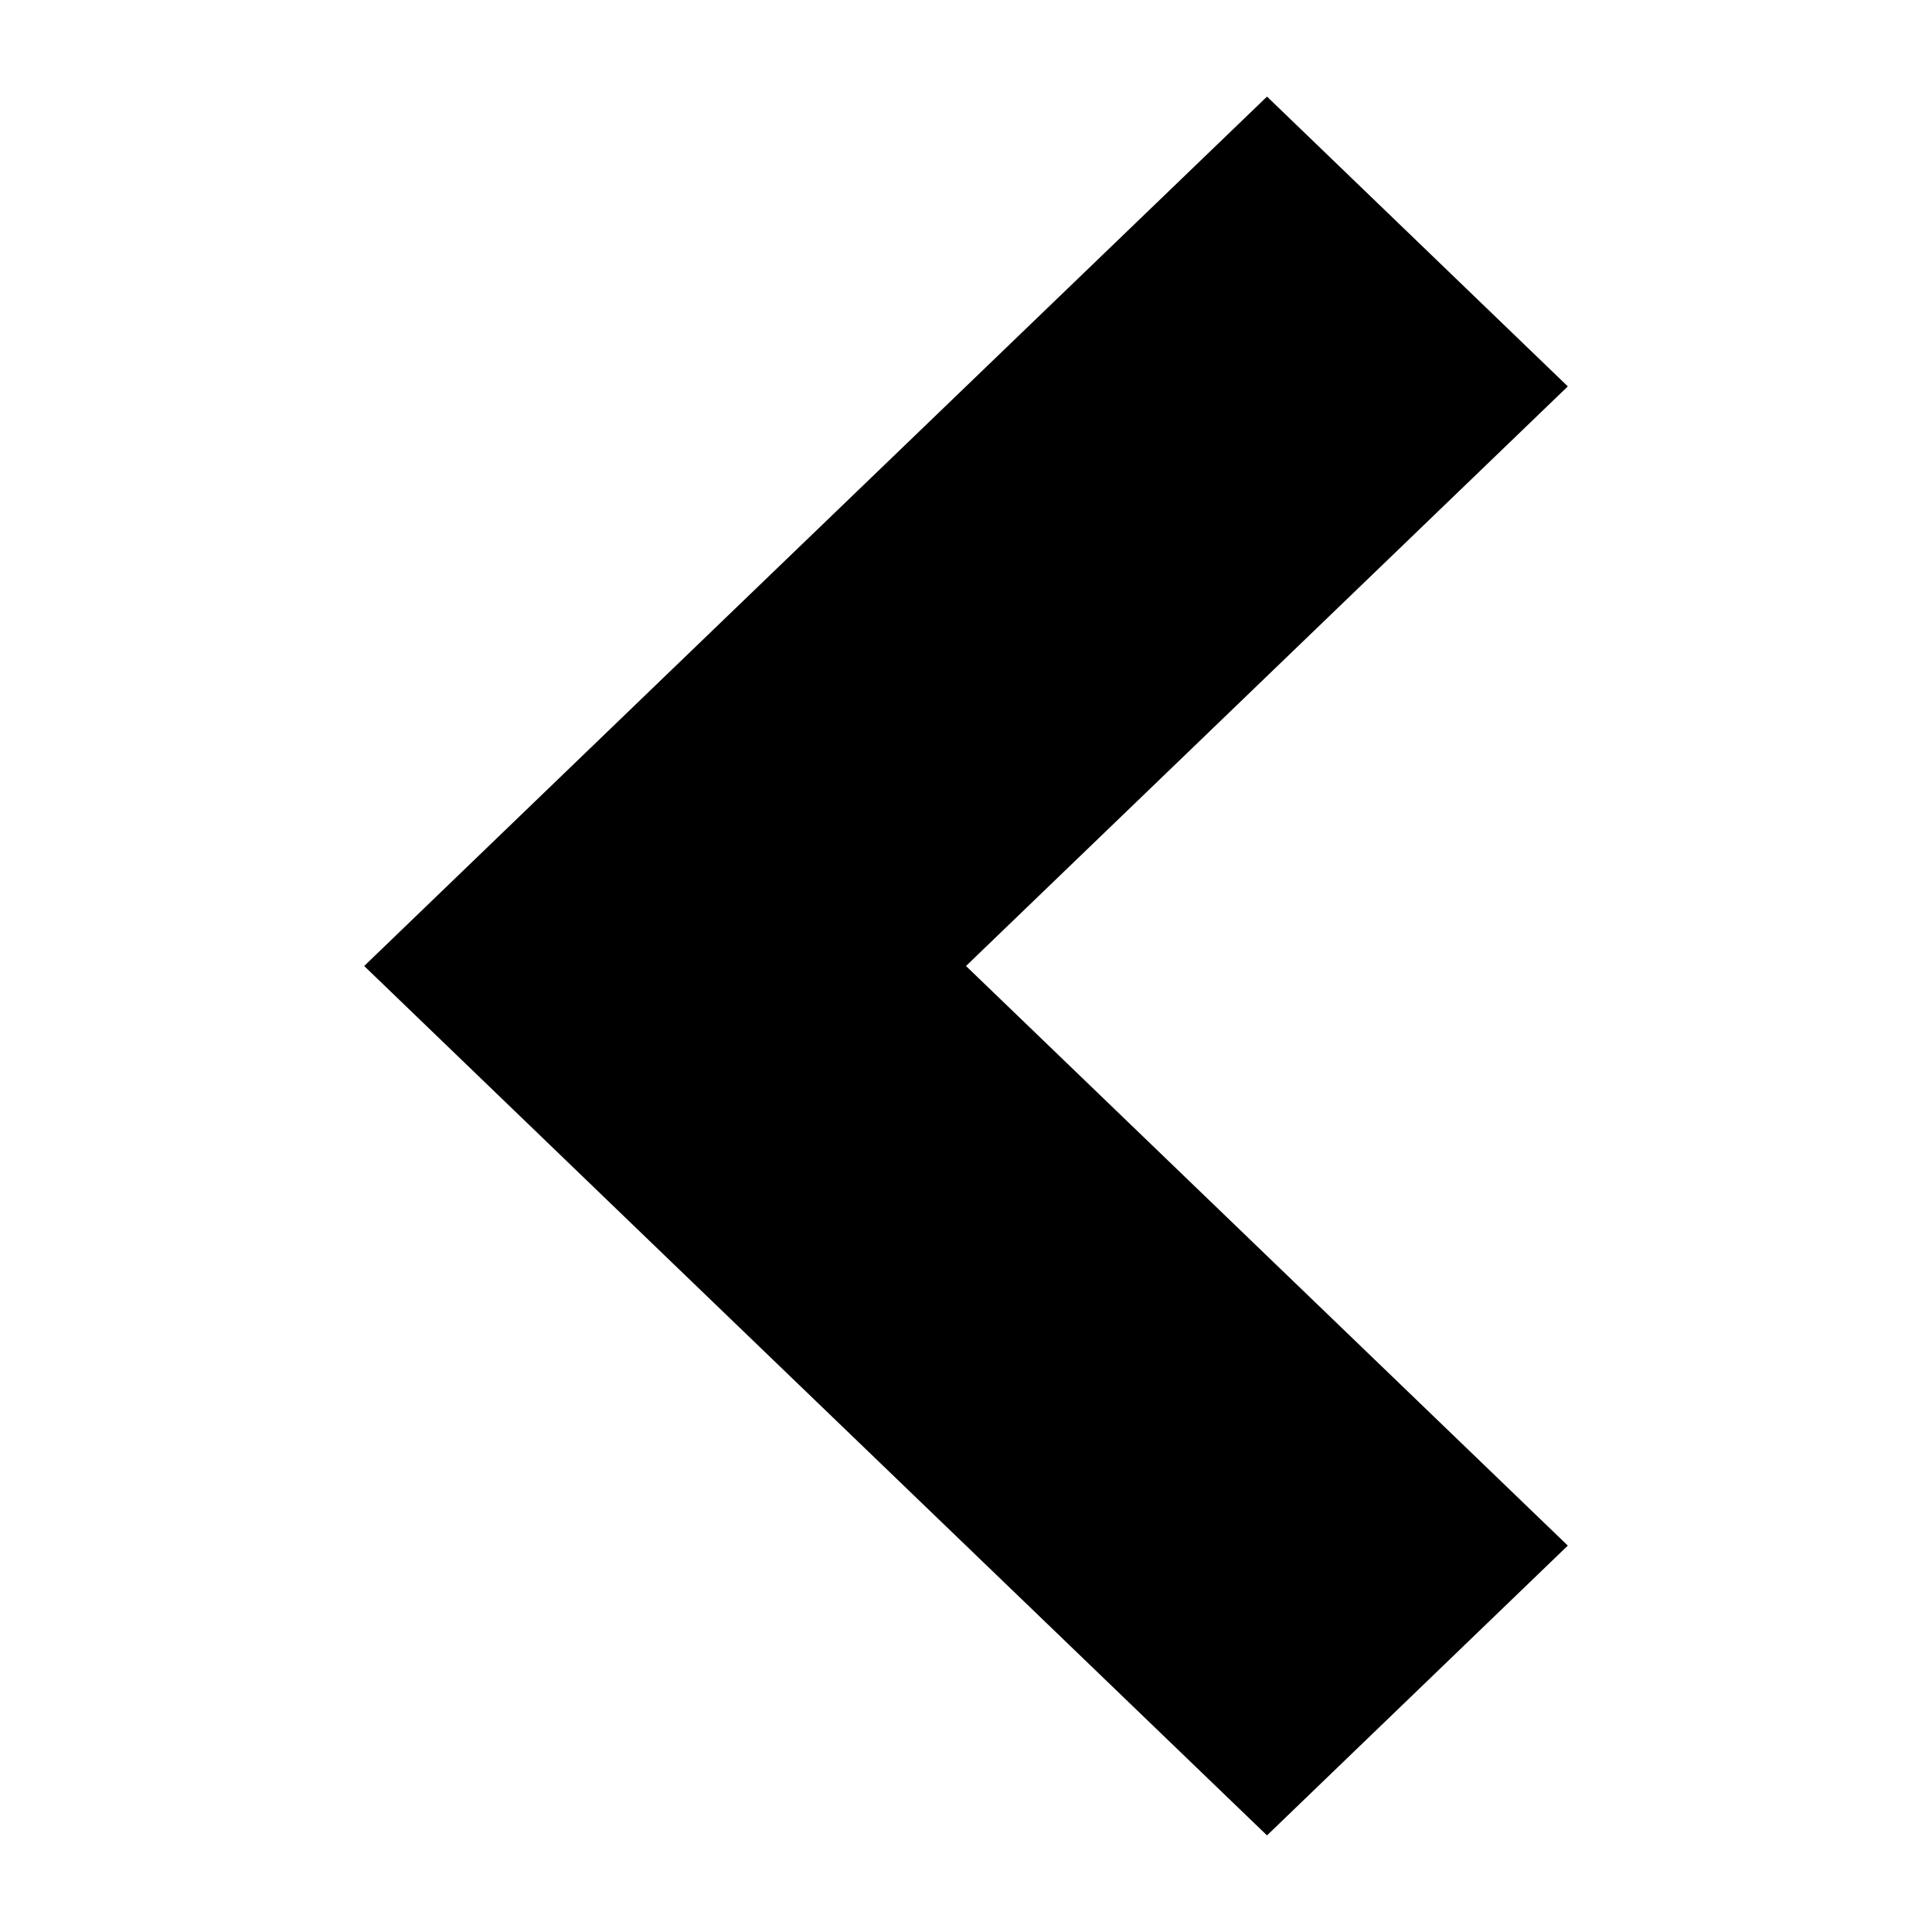 <svg height="28px" width="28px" fill="#000000" xmlns="http://www.w3.org/2000/svg" data-name="Layer 1" viewBox="0 0 100 100" x="0px" y="0px"><path d="M34.42,35L65.58,5,81.15,20,50,50,81.15,80,65.58,95,34.42,65,18.85,50Z"/></svg>